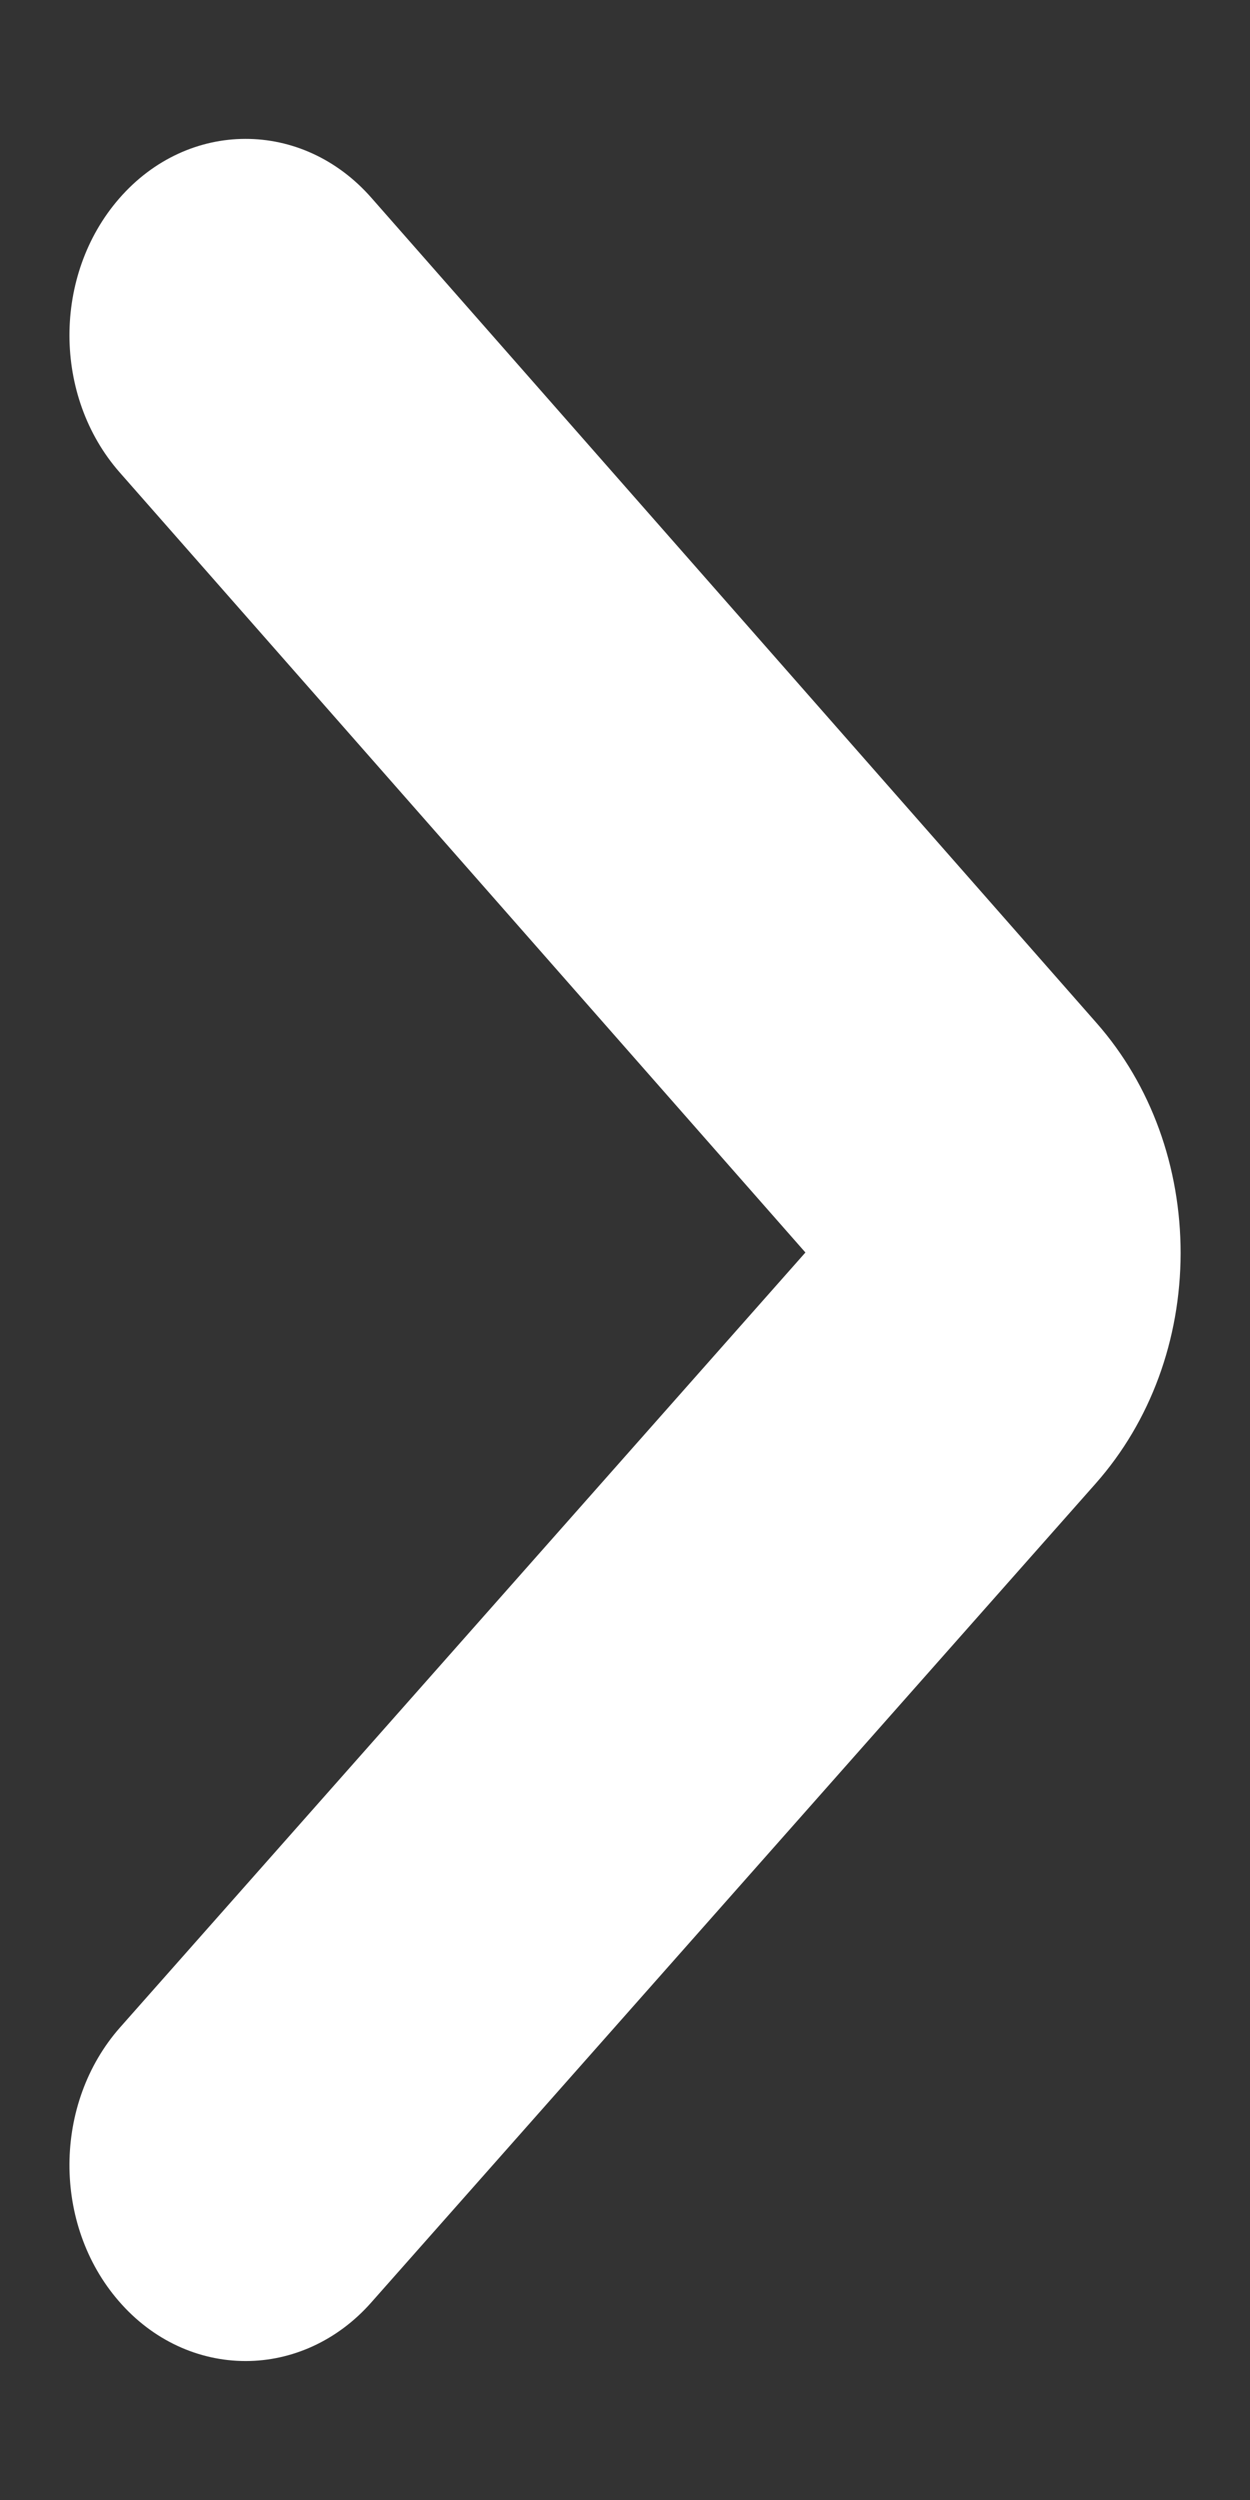 <svg width="6" height="12" viewBox="0 0 6 12" fill="none" xmlns="http://www.w3.org/2000/svg">
    <rect x="0" y="0" width="6" height="12" fill="#333333" stroke="none"/>
    <path fill-rule="evenodd" clip-rule="evenodd" d="M5.26 7.12L1.781 11.053C1.619 11.236 1.401 11.333 1.179 11.333C0.954 11.333 0.733 11.234 0.57 11.045C0.252 10.678 0.255 10.096 0.576 9.732L3.866 6.012L0.574 2.267C0.254 1.902 0.253 1.32 0.572 0.953C0.903 0.572 1.452 0.571 1.784 0.951L5.264 4.911C5.526 5.209 5.667 5.603 5.667 6.016C5.666 6.43 5.523 6.822 5.26 7.12Z" fill="white"/>
</svg>
